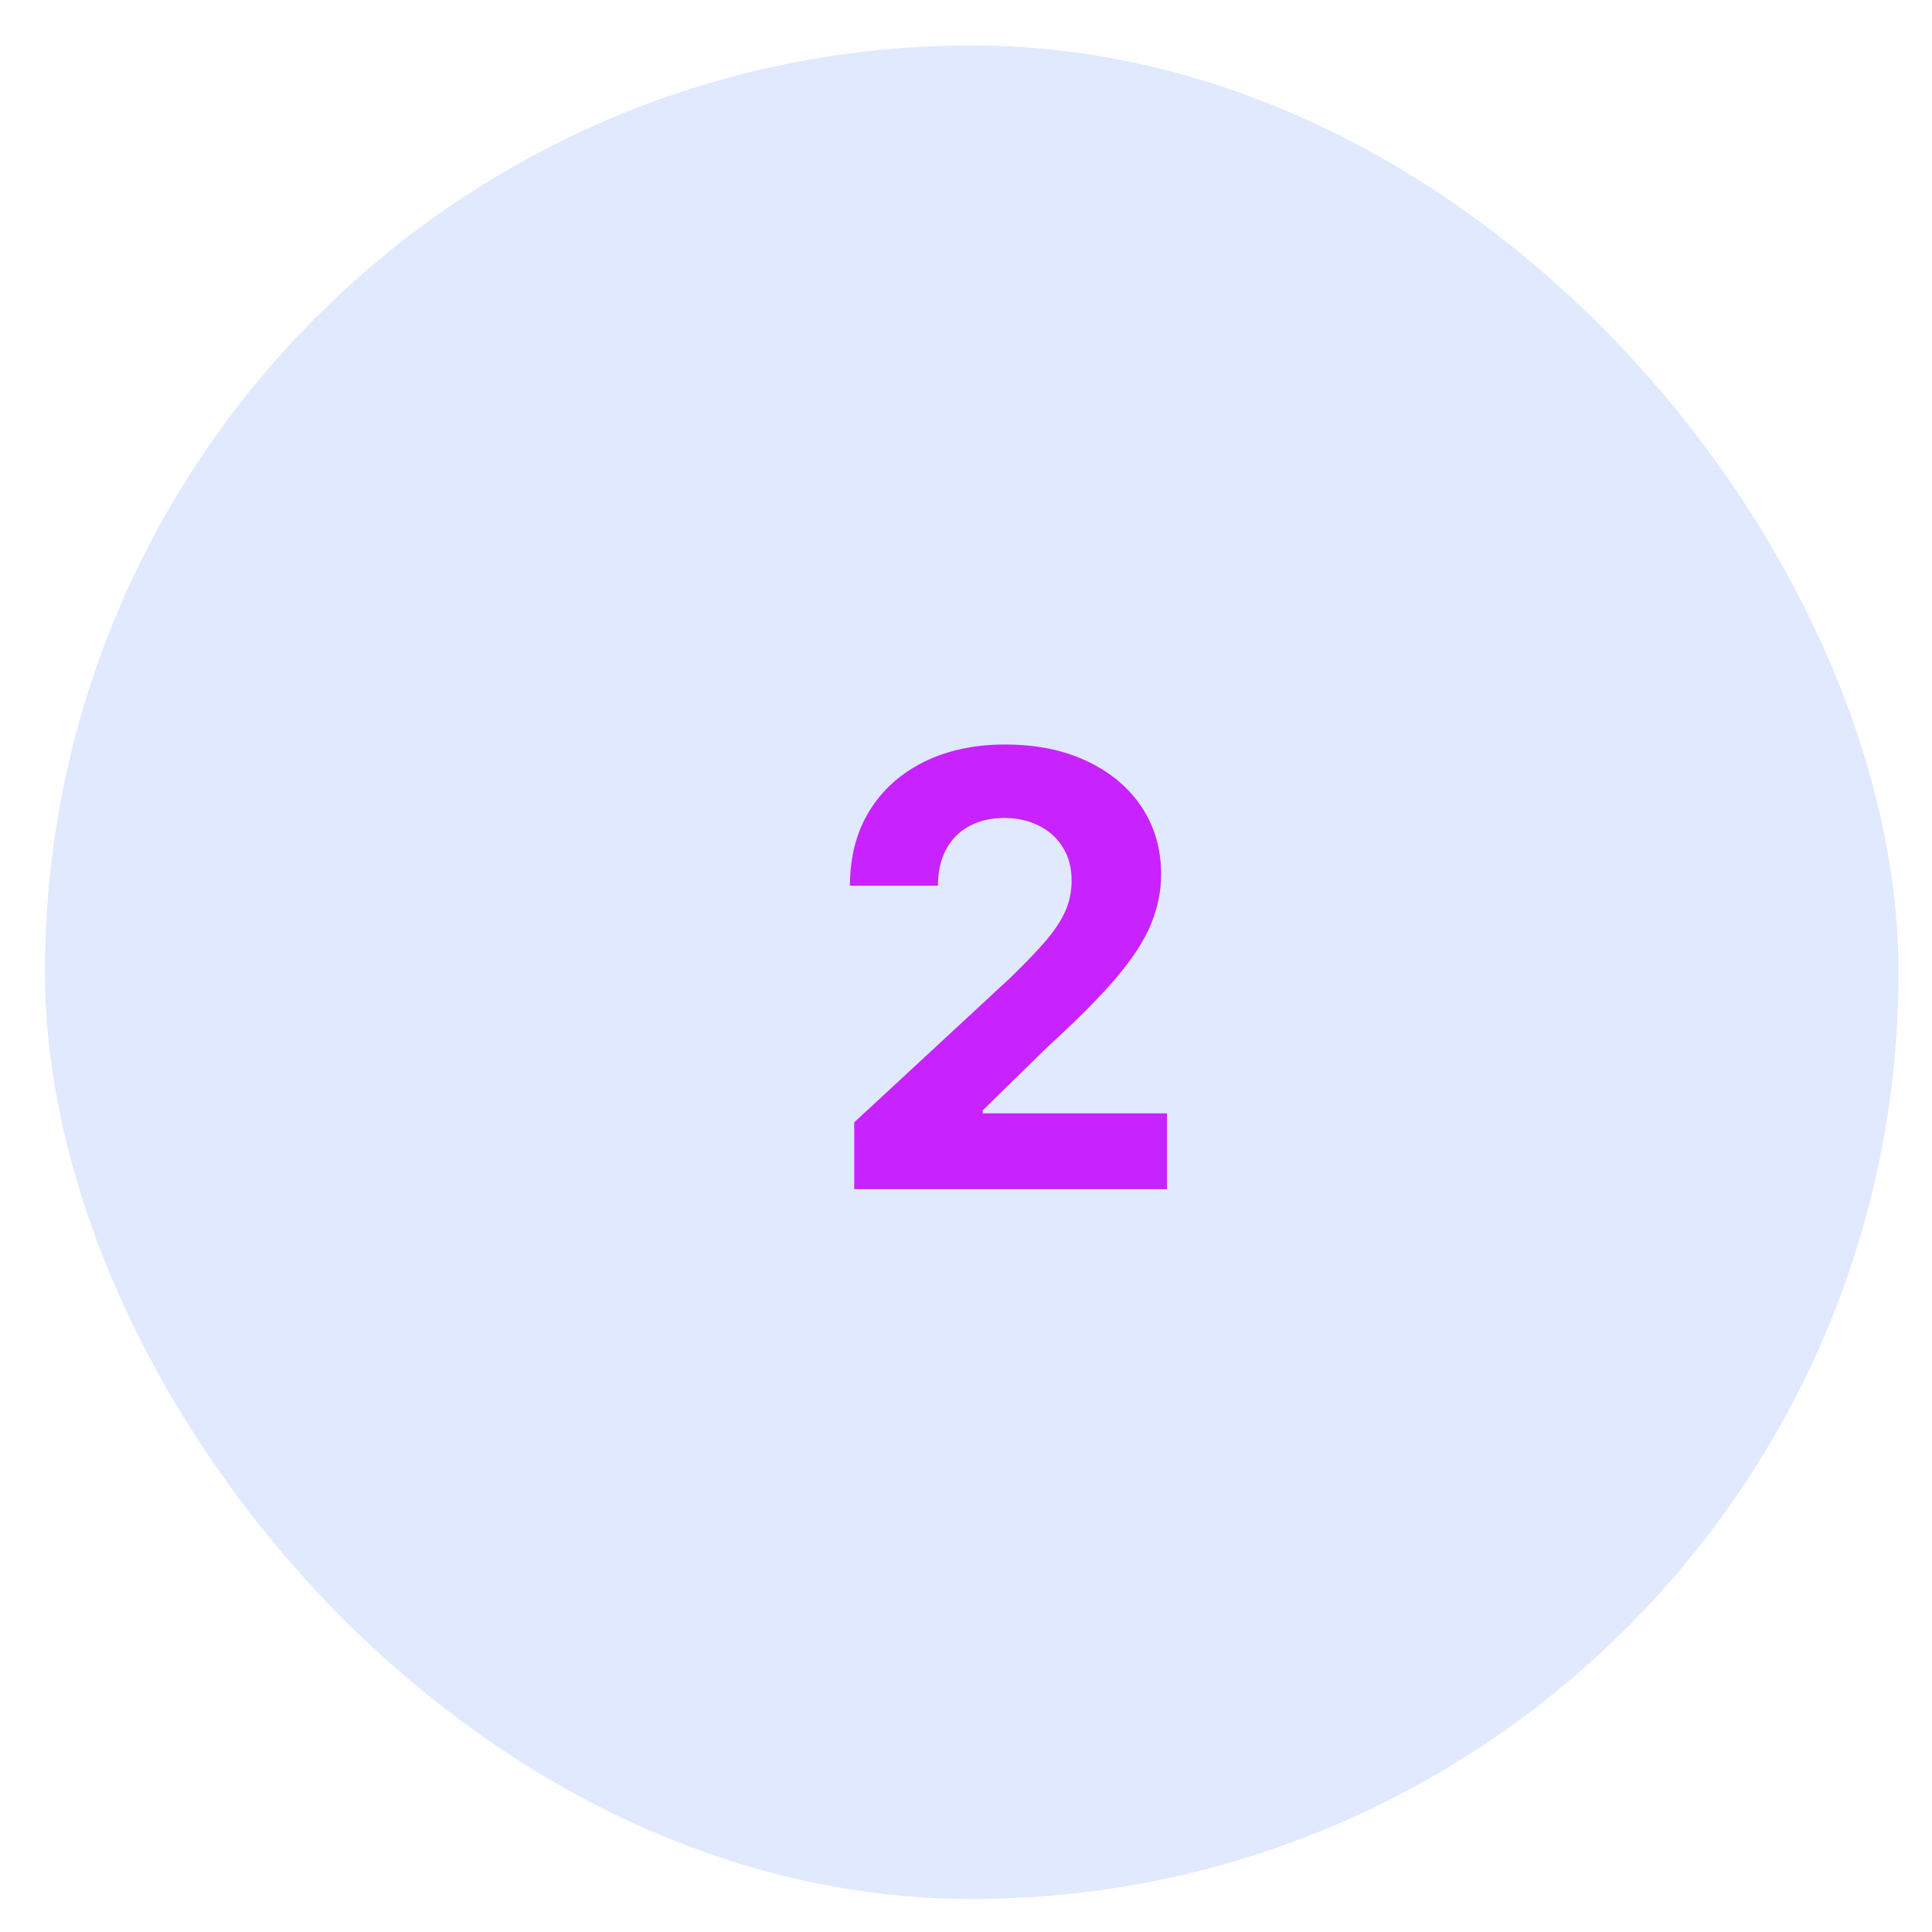 <svg xmlns="http://www.w3.org/2000/svg" width="42" height="42" viewBox="0 0 42 42" fill="none"><rect x="0.977" y="0.988" width="40.295" height="40.295" rx="20.148" fill="#E1E9FF"></rect><path d="M18.57 25.852V24.399L21.964 21.256C22.253 20.977 22.495 20.725 22.691 20.502C22.889 20.278 23.04 20.059 23.142 19.845C23.245 19.628 23.296 19.393 23.296 19.142C23.296 18.863 23.232 18.622 23.105 18.42C22.978 18.215 22.804 18.058 22.584 17.95C22.363 17.838 22.113 17.782 21.834 17.782C21.542 17.782 21.288 17.841 21.07 17.959C20.853 18.077 20.685 18.246 20.567 18.467C20.449 18.687 20.39 18.949 20.39 19.254H18.477C18.477 18.63 18.618 18.088 18.9 17.629C19.183 17.169 19.579 16.814 20.088 16.562C20.597 16.311 21.183 16.185 21.848 16.185C22.531 16.185 23.125 16.306 23.631 16.548C24.14 16.787 24.536 17.119 24.819 17.545C25.101 17.97 25.242 18.457 25.242 19.007C25.242 19.367 25.171 19.722 25.028 20.073C24.888 20.424 24.639 20.814 24.278 21.242C23.918 21.667 23.411 22.178 22.756 22.774L21.364 24.138V24.203H25.368V25.852H18.57Z" fill="#C722FF"></path></svg>